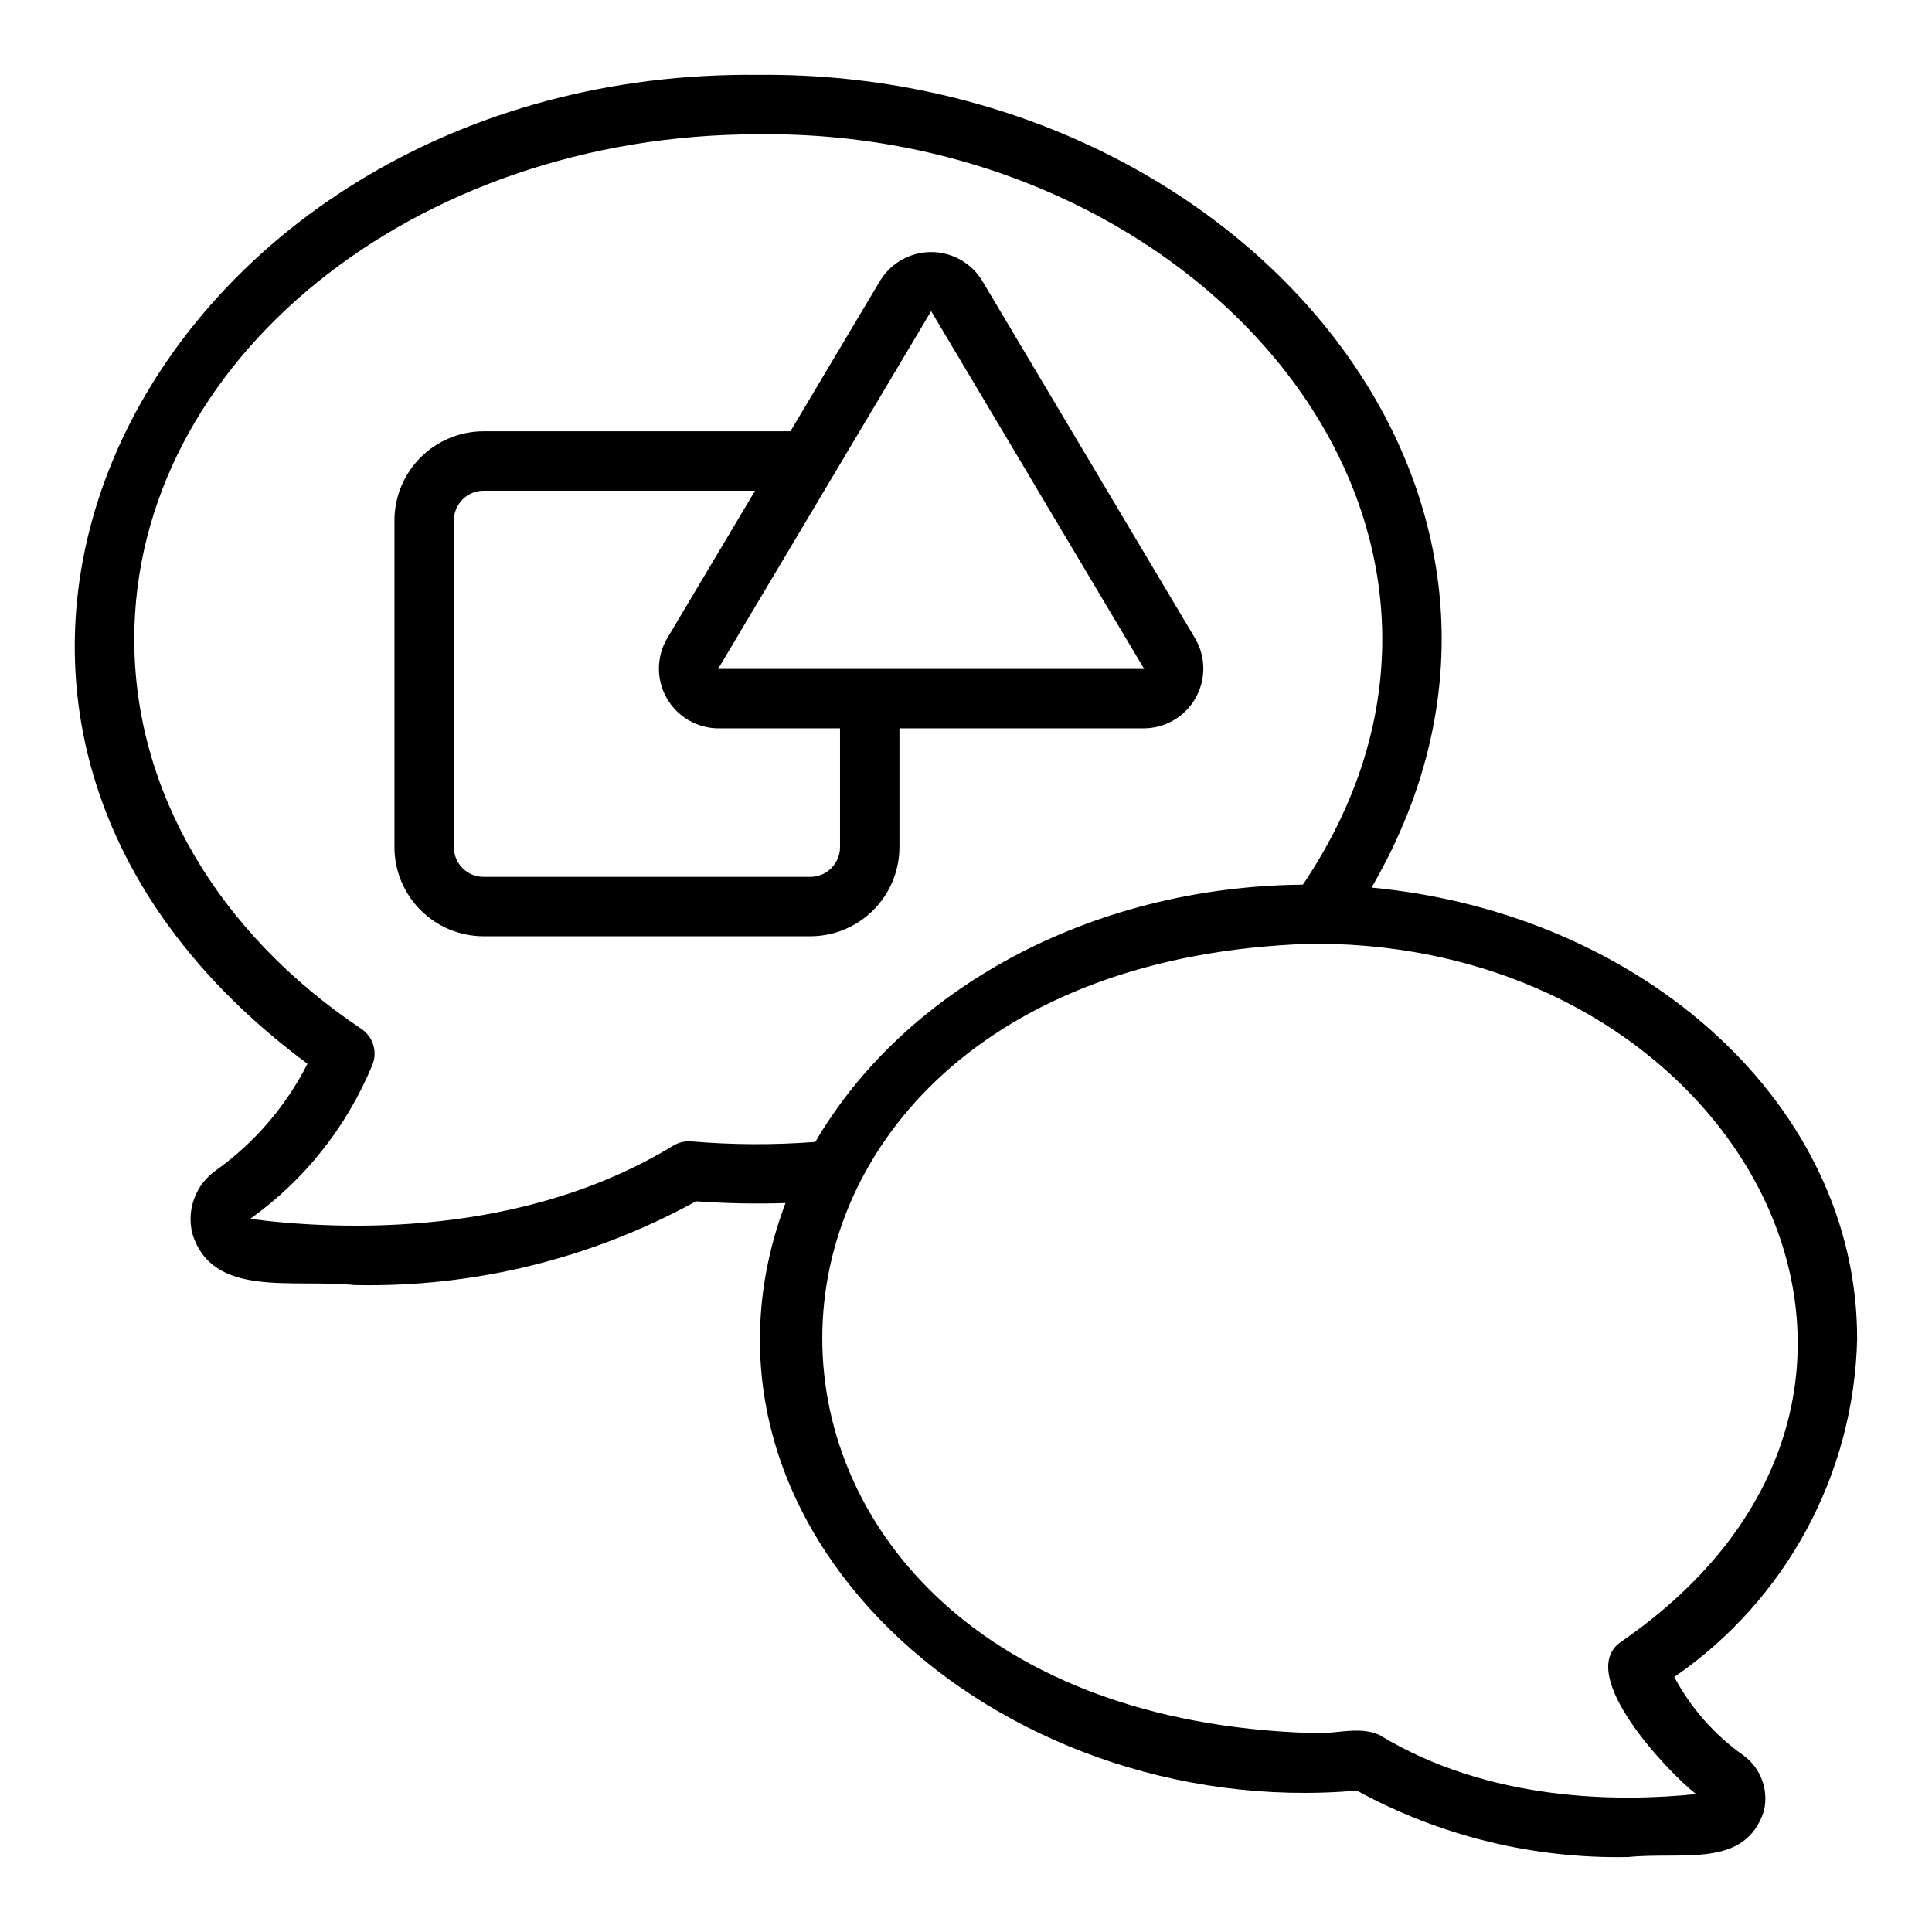 <?xml version="1.0" encoding="UTF-8"?>
<!-- Uploaded to: SVG Repo, www.svgrepo.com, Generator: SVG Repo Mixer Tools -->
<svg fill="#000000" width="800px" height="800px" version="1.1" viewBox="144 144 512 512" xmlns="http://www.w3.org/2000/svg">
 <g>
  <path d="m636.16 498.68c0-61.68-56.375-112.61-128.69-119.46 60.762-104.48-36.32-216.64-162.57-215.38-157.93-1.699-248.87 165.96-119.42 262.07-5.711 11.266-14.062 20.98-24.348 28.312-2.59 1.84-4.562 4.418-5.66 7.402-1.098 2.981-1.27 6.223-0.492 9.301 5.305 17.207 26.406 11.926 43.07 13.633 31.559 0.66 62.738-6.996 90.398-22.203 7.894 0.566 15.809 0.723 23.715 0.465-32.184 85.594 55.609 164.02 151.41 155.71h0.004c22.023 12.043 46.812 18.109 71.906 17.605 14.473-1.461 30.867 3.062 35.918-12.023 1.445-5.66-0.746-11.625-5.508-15.008-7.582-5.398-13.809-12.477-18.199-20.688 29.641-20.383 47.676-53.77 48.473-89.734zm-308.99-52.215c-1.648-0.109-3.289 0.281-4.711 1.125-39.832 24.277-87.488 22.617-112.16 19.426 14.395-10.277 25.609-24.395 32.355-40.746 1.457-3.473 0.254-7.496-2.875-9.594-38.254-25.629-60.195-63.273-60.195-103.27 0-73.793 74.156-133.82 165.31-133.82 117.84-1.418 208.04 104.44 144.38 198.86-56.895 0.512-105.91 28.246-129.2 68.172-10.957 0.844-21.965 0.797-32.91-0.145zm246.19 132.79c-11.797 8.605 12.566 34.312 20.105 40.199-20.309 2.082-54.754 2.106-83.926-15.684-5.734-2.59-12.543 0.152-18.684-0.523-171.92-5.906-171.92-203.23 0-209.13 114.29-1.23 179.34 118.64 82.504 185.14z"/>
  <path d="m382.36 337.02h64.855c5.641-0.059 10.824-3.106 13.609-8.012 2.789-4.902 2.758-10.918-0.078-15.789l-56.457-94.82c-2.875-4.719-8.004-7.598-13.527-7.598-5.527 0-10.656 2.879-13.531 7.602l-23.754 39.895h-81.324c-6.262 0.008-12.266 2.5-16.691 6.926-4.43 4.426-6.918 10.43-6.926 16.691v86.594c0.008 6.262 2.496 12.262 6.926 16.691 4.426 4.426 10.43 6.918 16.691 6.922h86.594-0.004c6.262-0.004 12.266-2.496 16.691-6.922 4.43-4.43 6.918-10.43 6.926-16.691zm8.402-110.56 56.453 94.812h-112.91zm-32.02 149.92h-86.594 0.004c-4.348-0.004-7.867-3.527-7.875-7.871v-86.594c0.008-4.344 3.527-7.867 7.875-7.871h71.949l-23.328 39.176c-2.836 4.875-2.867 10.891-0.082 15.793 2.789 4.902 7.973 7.953 13.613 8.008h32.309v31.488h0.004c-0.008 4.344-3.527 7.867-7.875 7.871z"/>
 </g>
</svg>